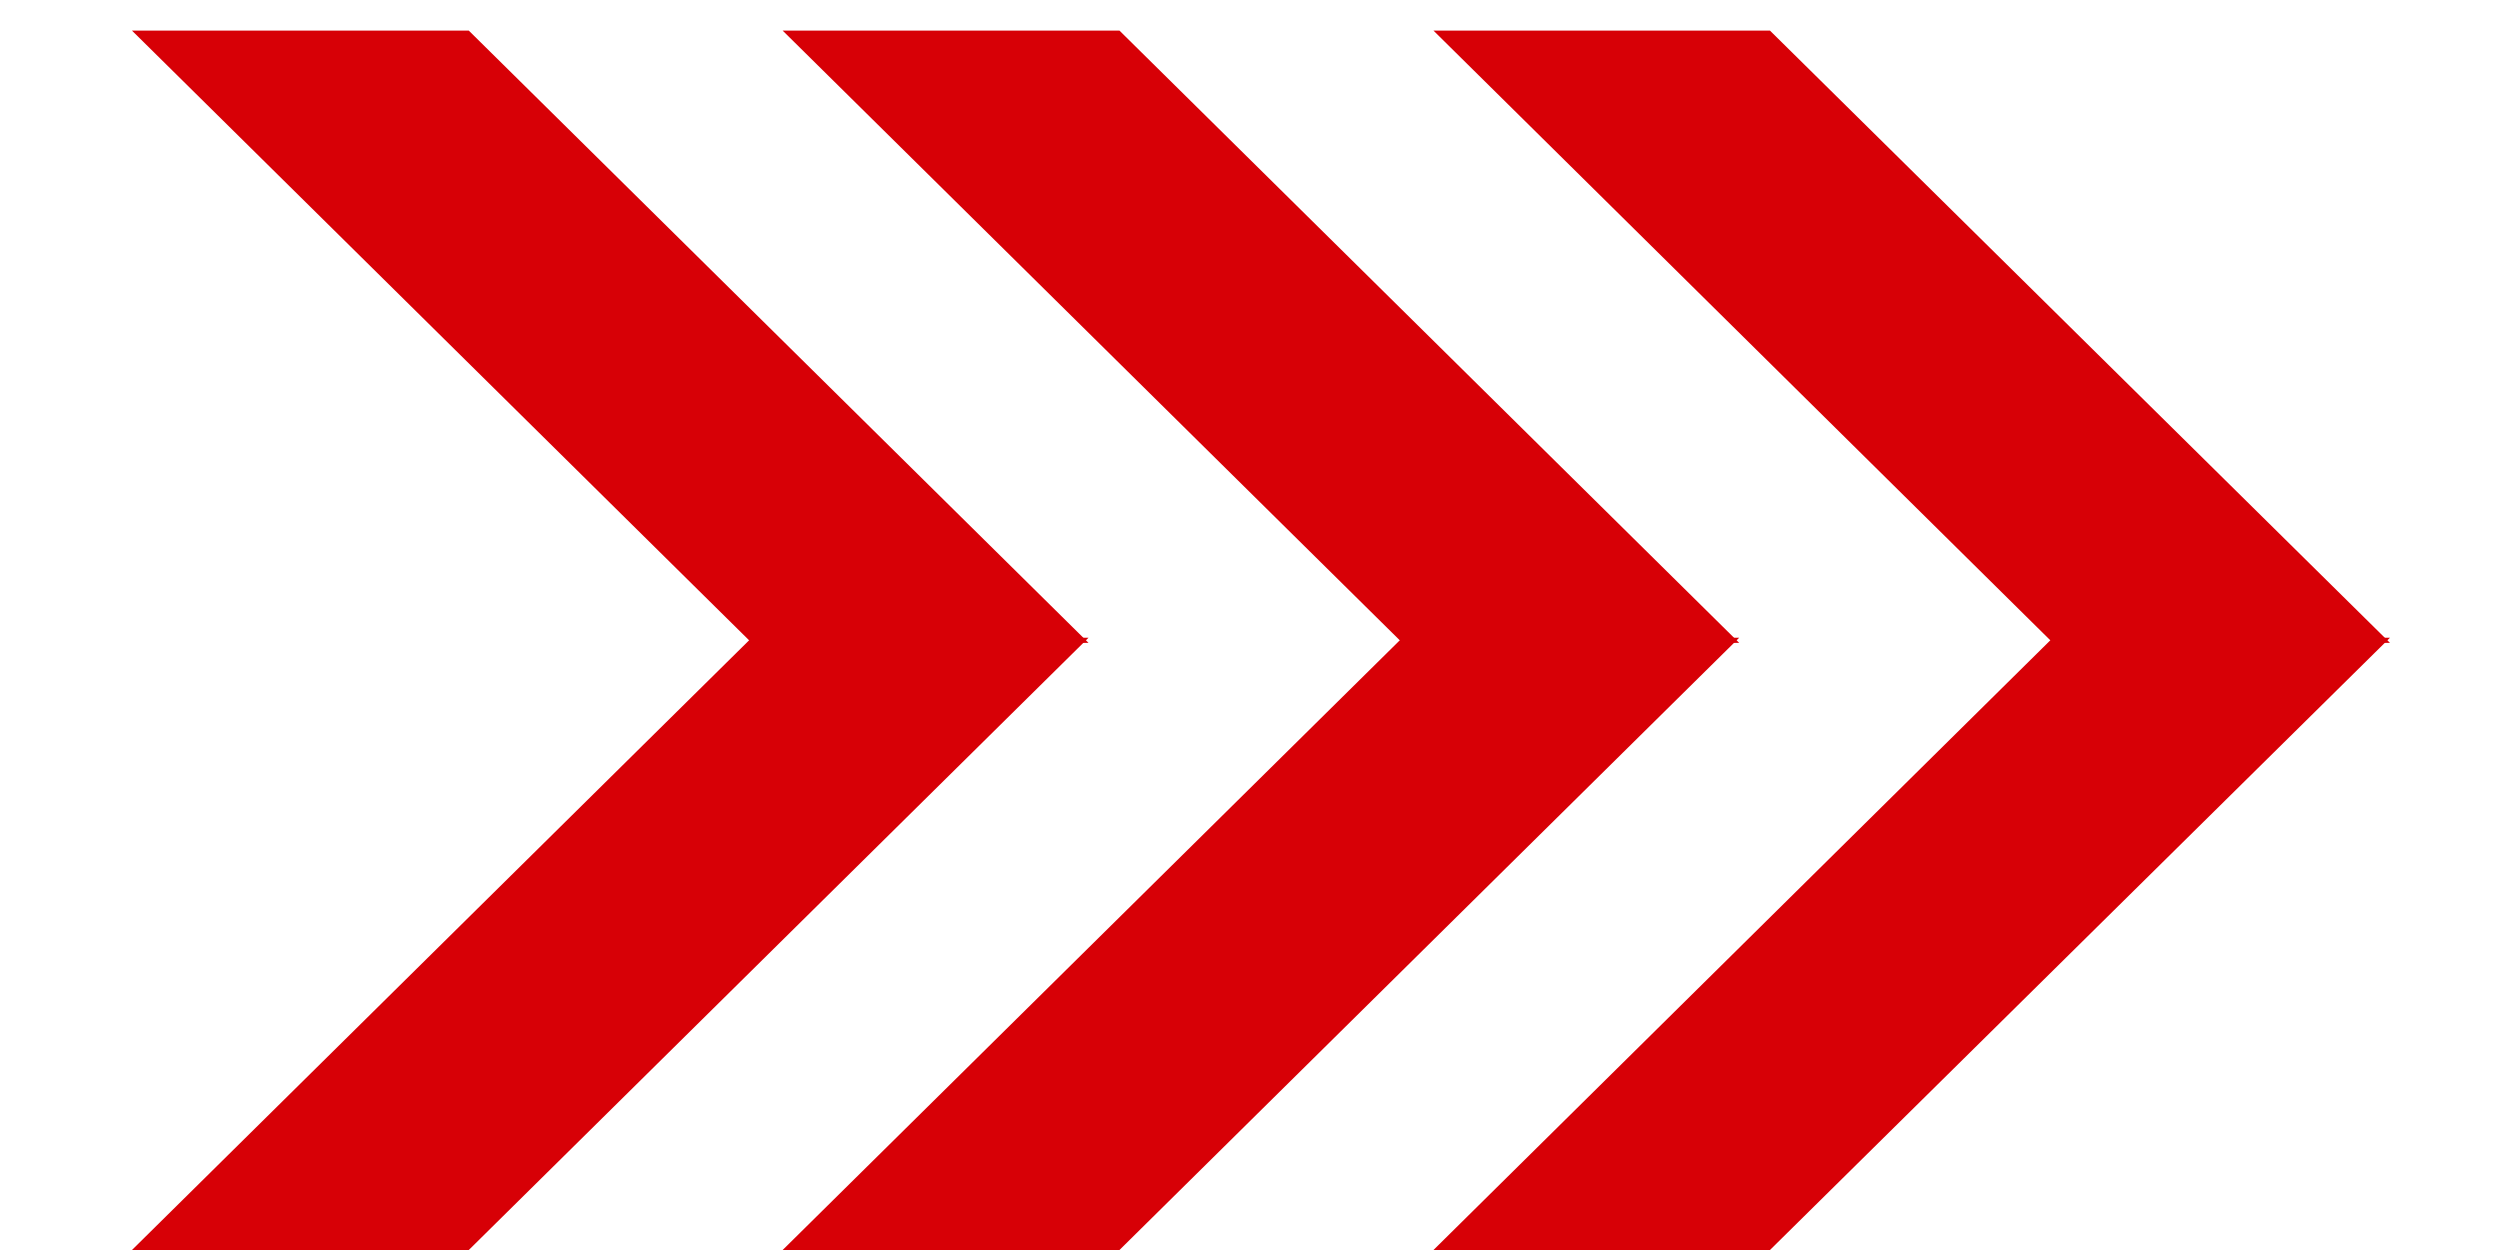 <svg xmlns="http://www.w3.org/2000/svg" width="70" height="35" viewBox="0 0 70 35" fill="none">
    <path d="M30.478 17.857H21.047L3.695 35H13.126L30.478 17.857Z" fill="#D70006"></path>
    <path d="M48.697 17.857H39.266L21.914 35H31.345L48.697 17.857Z" fill="#D70006"></path>
    <path d="M66.919 17.857H57.481L40.137 35H49.559L66.919 17.857Z" fill="#D70006"></path>
    <path d="M30.478 18H21.047L3.695 0.857H13.126L30.478 18Z" fill="#D70006"></path>
    <path d="M48.697 18H39.266L21.914 0.857H31.345L48.697 18Z" fill="#D70006"></path>
    <path d="M66.919 18H57.481L40.137 0.857H49.559L66.919 18Z" fill="#D70006"></path>
</svg>
